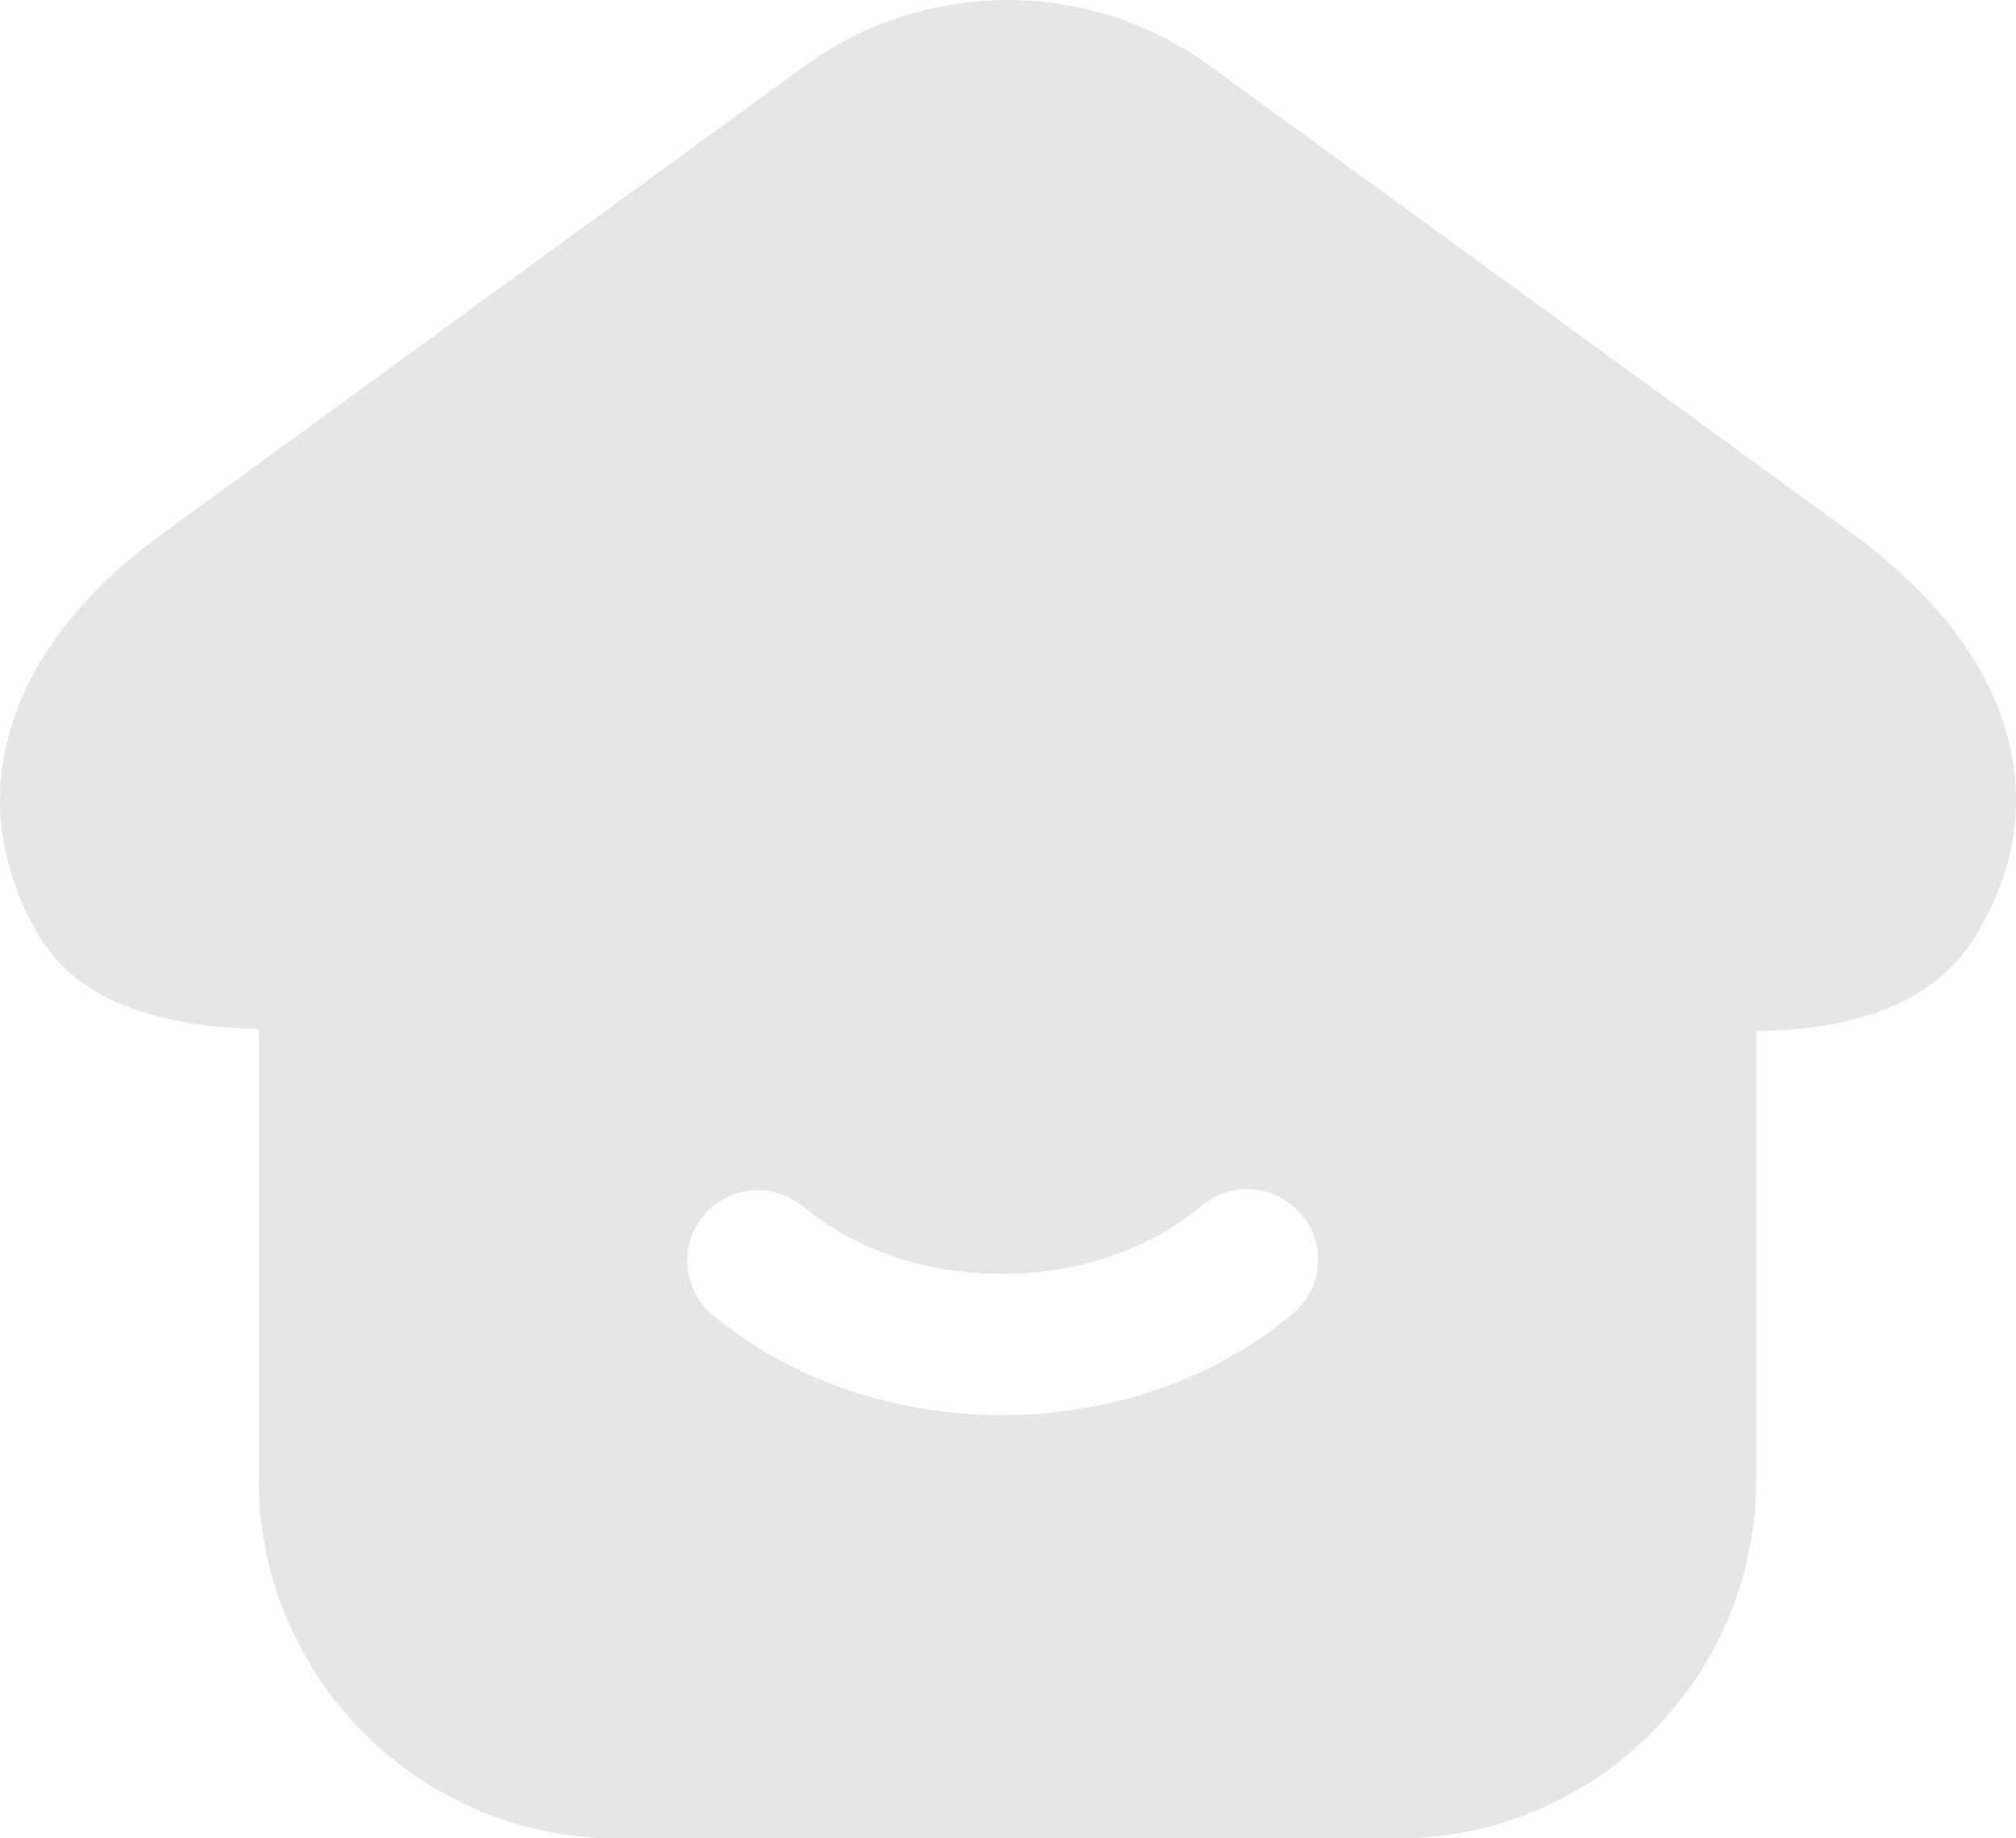 <?xml version="1.0" encoding="UTF-8"?>
<svg width="34px" height="31px" viewBox="0 0 34 31" version="1.1" xmlns="http://www.w3.org/2000/svg" xmlns:xlink="http://www.w3.org/1999/xlink">
    <title>主页</title>
    <g id="设置" stroke="none" stroke-width="1" fill="none" fill-rule="evenodd">
        <g id="主页" transform="translate(-0, 0)" fill="#E6E6E6" fill-rule="nonzero">
            <path d="M13.56,1.12 C15.612,-0.373 18.368,-0.373 20.416,1.12 L31.291,9.038 C32.062,9.602 33.098,10.535 33.638,11.792 C34.219,13.143 34.099,14.539 33.291,15.827 C32.576,16.968 31.198,17.293 30.167,17.364 C29.977,17.379 29.794,17.383 29.619,17.383 L29.619,24.947 C29.619,28.283 26.908,31 23.578,31 L10.405,31 C7.076,31 4.364,28.283 4.364,24.947 L4.364,17.349 C4.171,17.345 3.966,17.338 3.757,17.319 C2.238,17.192 1.202,16.681 0.677,15.808 C-0.101,14.517 -0.209,13.128 0.357,11.792 C0.893,10.527 1.921,9.598 2.688,9.038 Z M21.95,20.481 C21.525,19.977 20.775,19.91 20.271,20.33 C19.382,21.073 18.183,21.482 16.897,21.482 C15.619,21.482 14.428,21.077 13.539,20.342 C13.035,19.926 12.284,19.993 11.864,20.501 C11.447,21.005 11.514,21.755 12.022,22.176 C13.336,23.264 15.067,23.863 16.901,23.863 C18.747,23.863 20.485,23.256 21.803,22.156 C22.307,21.736 22.375,20.985 21.95,20.481 Z" id="形状"></path>
        </g>
    </g>
</svg>